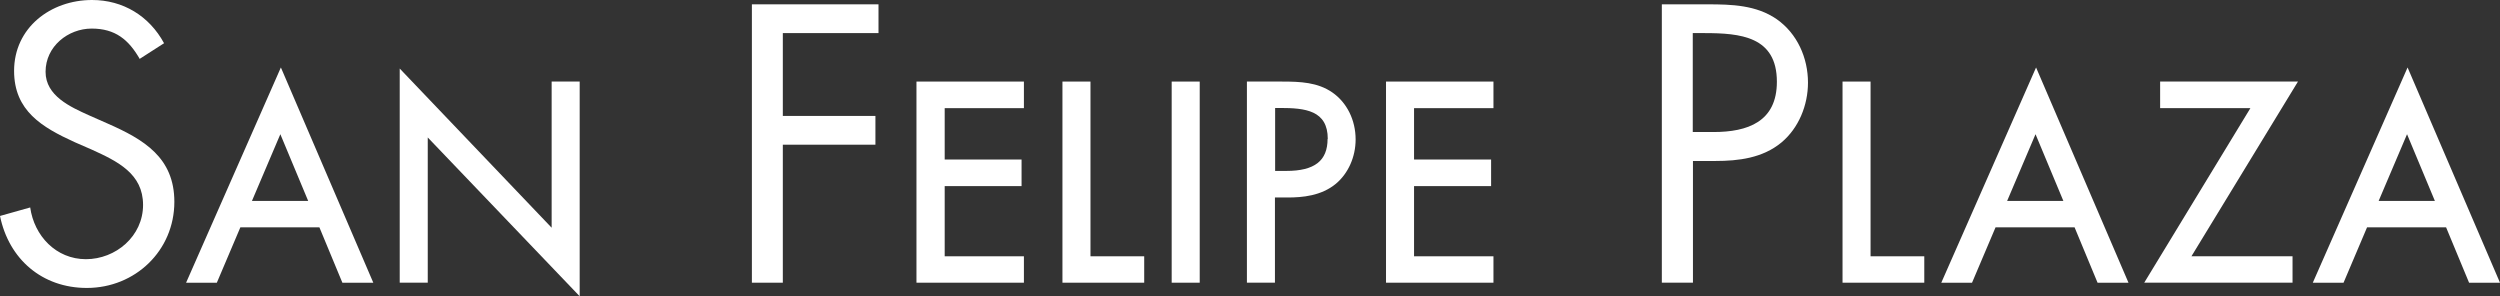 <?xml version="1.0" encoding="UTF-8"?>
<svg xmlns="http://www.w3.org/2000/svg" id="Layer_2" viewBox="0 0 732.178 86.767">
  <rect x="0" y="0" width="732.178" height="86.767" fill="#333333" stroke="none"/>
  <defs>
    <style>.cls-1{fill:#fff;stroke-width:0px;}</style>
  </defs>
  <g id="Layer_1-2">
    <path class="cls-1" d="M40.895,17.215c-3.232-5.614-7.154-8.846-14.038-8.846-6.887,0-13.51,5.191-13.51,12.66,0,7.046,7.259,10.278,12.765,12.765l5.405,2.386c10.596,4.66,19.547,9.956,19.547,22.934,0,14.251-11.442,25.216-25.639,25.216-13.083,0-22.83-8.423-25.425-21.084l8.846-2.491c1.164,8.319,7.574,15.151,16.315,15.151s16.738-6.728,16.738-15.892-7.469-12.765-15.043-16.207l-4.982-2.173c-9.533-4.345-17.747-9.164-17.747-20.87C4.128,8.105,14.829,0,26.962,0c9.056,0,16.738,4.66,21.084,12.66l-7.259,4.66.108-.105Z"></path>
    <path class="cls-1" d="M82.263,19.757l-27.761,63.038h9.005l6.887-16.21h23.151l6.728,16.21h9.056l-27.067-63.038ZM82.104,39.304l8.156,19.547h-16.474l8.319-19.547Z"></path>
    <path class="cls-1" d="M161.561,23.889v42.803l-44.495-46.617v62.719h8.21v-42.536l44.495,46.509V23.889h-8.21Z"></path>
    <path class="cls-1" d="M229.266,9.746v24.207h27.121v8.423h-27.121v40.417h-9.06V1.269h37.081v8.423h-28.021v.054Z"></path>
    <path class="cls-1" d="M299.874,31.676v-7.787h-31.466v58.905h31.466v-7.733h-23.202v-20.556h22.515v-7.787h-22.515v-15.043h23.202Z"></path>
    <path class="cls-1" d="M319.37,75.061V23.889h-8.21v58.905h23.943v-7.733h-15.733Z"></path>
    <path class="cls-1" d="M351.361,23.889h-8.21v58.905h8.21V23.889Z"></path>
    <path class="cls-1" d="M390.188,27.067c-4.291-2.965-9.374-3.178-14.674-3.178h-10.329v58.905h8.21v-24.952h3.709c4.345,0,9.851-.474,14.142-4.024,3.604-3.019,5.777-7.841,5.777-12.978,0-5.668-2.545-10.806-6.836-13.774ZM388.81,40.681c0,6.41-3.814,9.378-12.075,9.378h-3.286v-18.437h1.432c7.361,0,13.983.69,13.983,9.059h-.054Z"></path>
    <path class="cls-1" d="M437.391,31.676v-7.787h-31.466v58.905h31.466v-7.733h-23.256v-20.556h22.566v-7.787h-22.566v-15.043h23.256Z"></path>
    <path class="cls-1" d="M495.764,82.794h-9.06V1.269h13.405c7.042,0,14.247.213,20.234,4.345,6.037,4.237,9.164,11.337,9.164,18.593,0,6.569-2.7,13.296-7.787,17.533-5.51,4.555-12.555,5.405-19.334,5.405h-6.569v35.649h-.054ZM495.764,38.668h6.041c10.065,0,18.593-3.019,18.593-14.725,0-13.296-10.701-14.251-21.297-14.251h-3.337v28.976Z"></path>
    <path class="cls-1" d="M547.834,75.061V23.889h-8.21v58.905h23.943v-7.733h-15.733Z"></path>
    <path class="cls-1" d="M596.306,19.757l-27.757,63.038h9.005l6.883-16.21h23.151l6.728,16.21h9.056l-27.067-63.038ZM596.147,39.304l8.156,19.547h-16.474l8.319-19.547Z"></path>
    <path class="cls-1" d="M673.008,23.889h-40.367v7.787h26.434l-31.094,51.118h43.436v-7.733h-29.612l31.202-51.172Z"></path>
    <path class="cls-1" d="M705.111,19.757l-27.757,63.038h9.005l6.883-16.21h23.151l6.728,16.21h9.056l-27.067-63.038ZM704.952,39.304l8.156,19.547h-16.474l8.319-19.547Z"></path>
  </g>
</svg>
